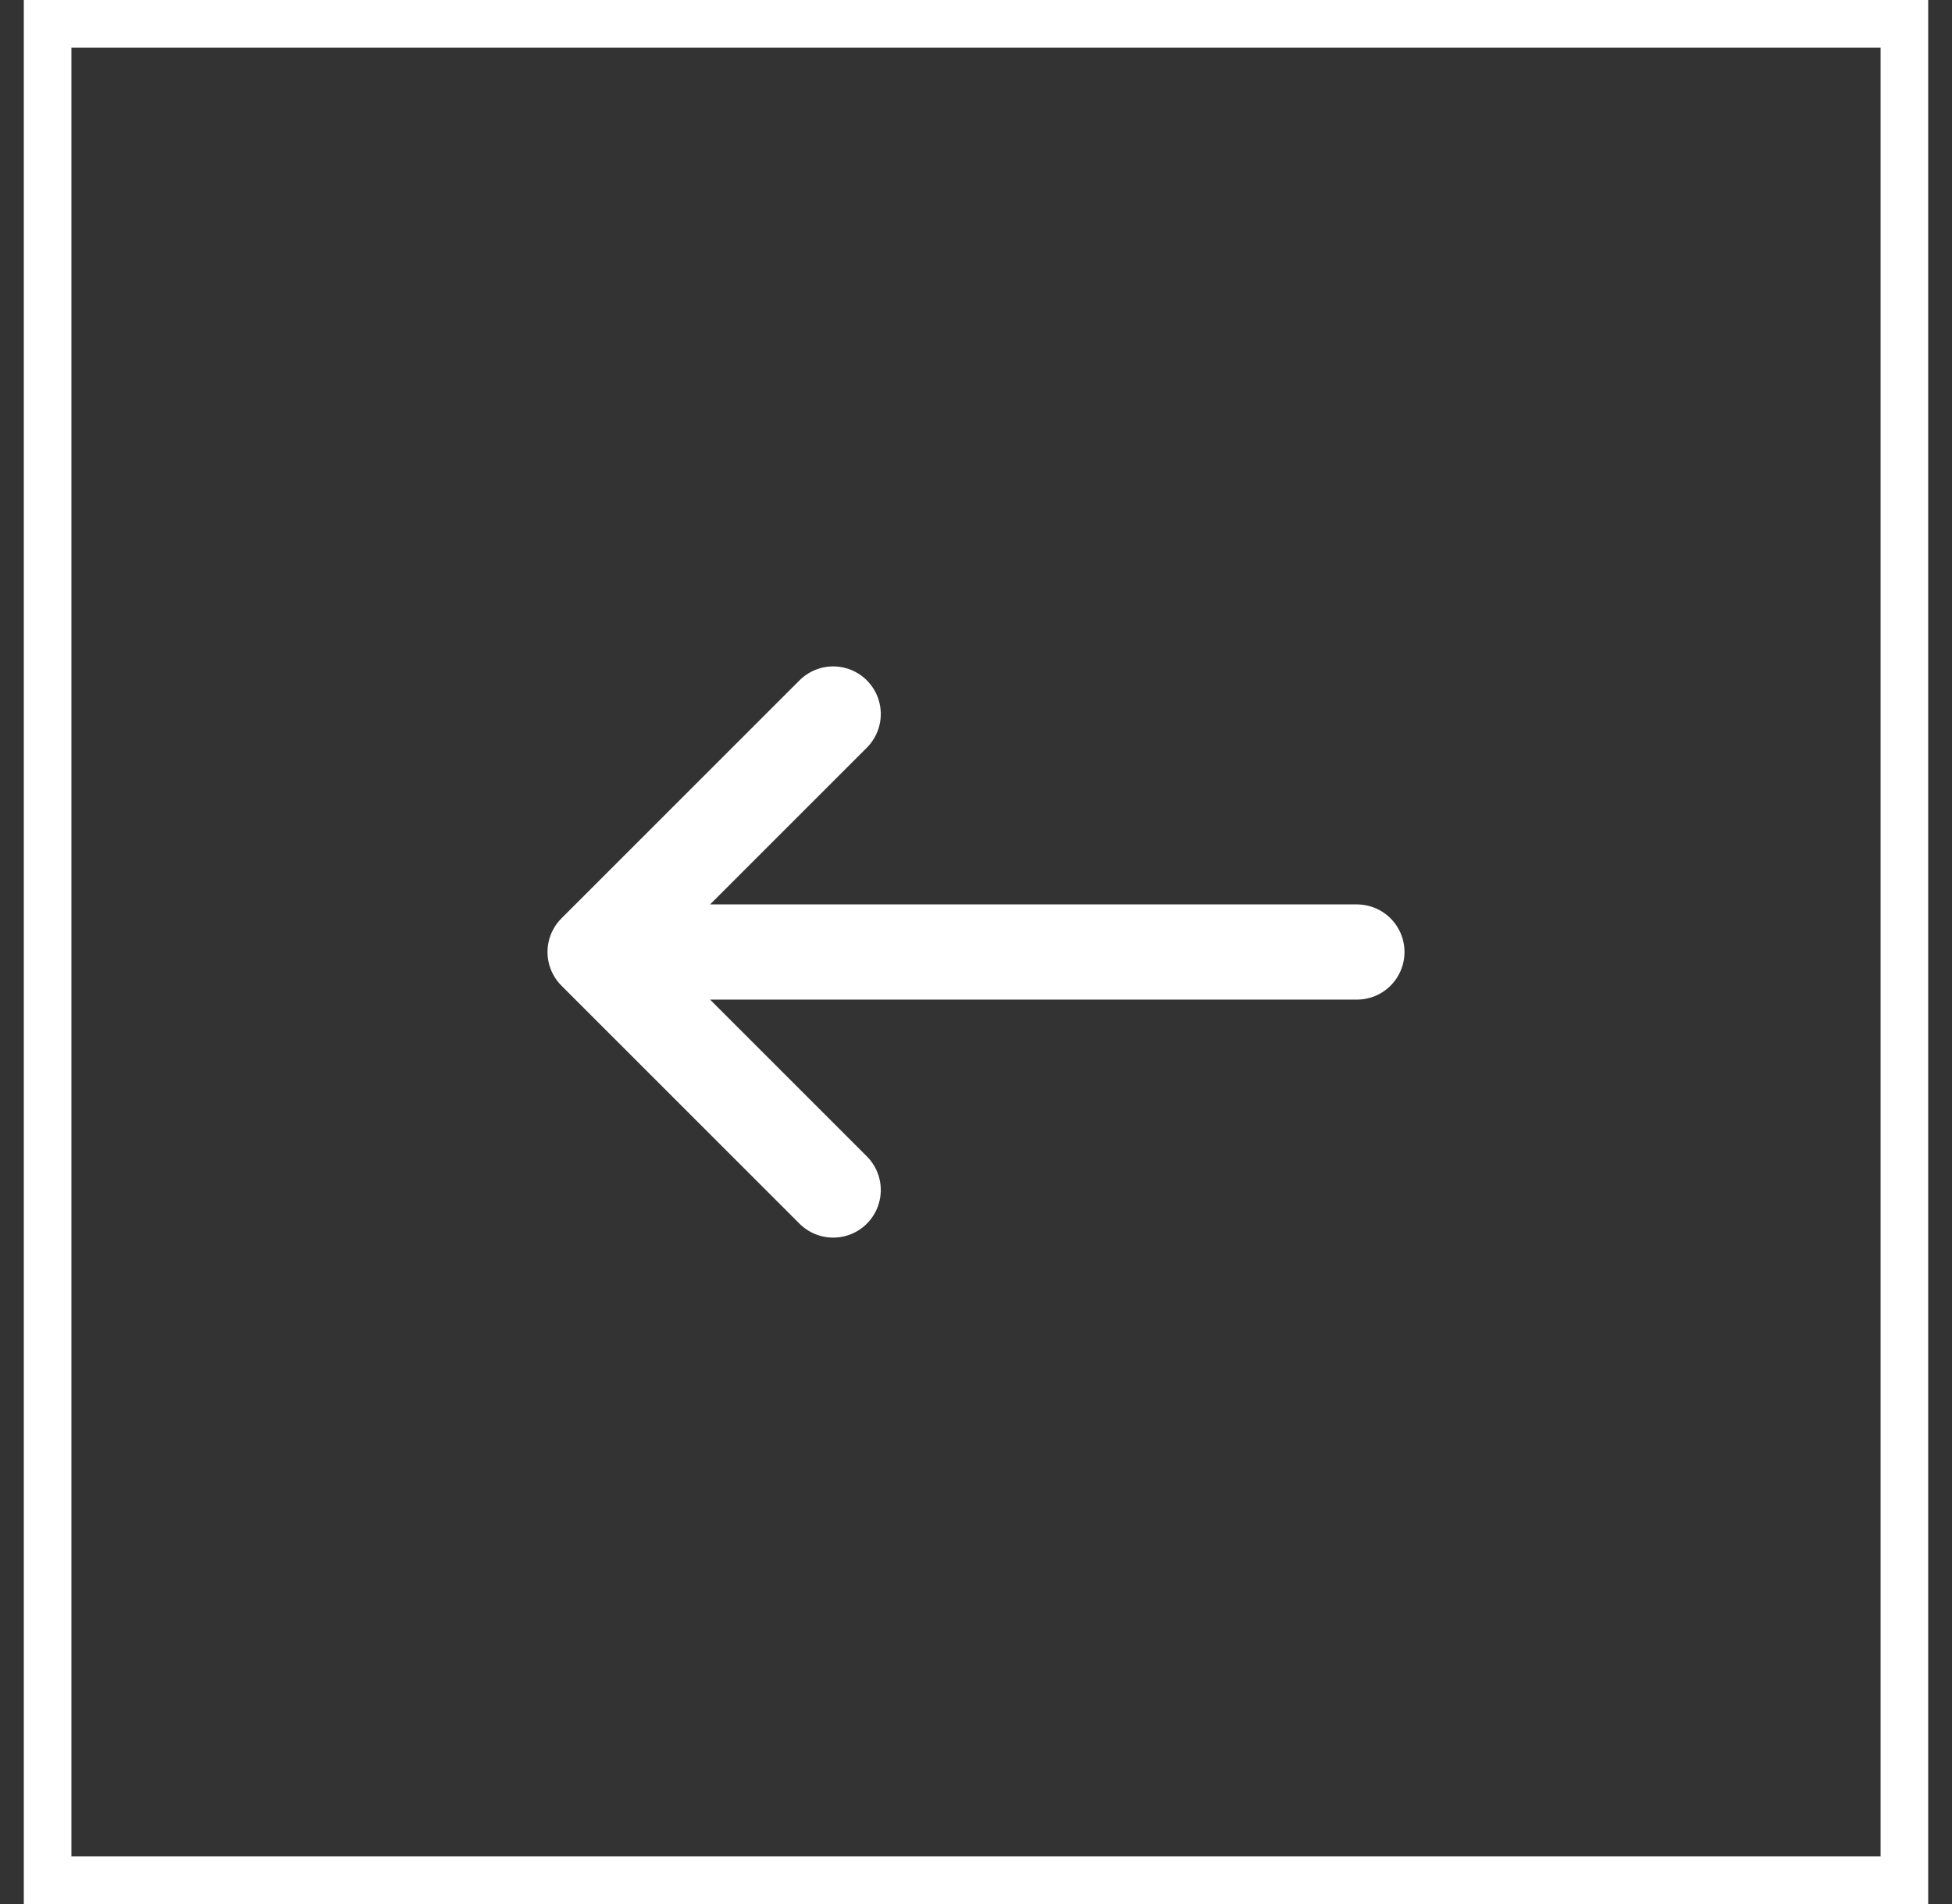 <svg width="41" height="40" viewBox="0 0 41 40" fill="none" xmlns="http://www.w3.org/2000/svg">
<rect x="0" y="0" width="41" height="40" fill="#333333" stroke="none"/>
<rect x="1" y="0.5" width="39" height="39" stroke="white"/>
<path d="M28.5 20L12.5 20M12.5 20L17.5 15M12.5 20L17.5 25" stroke="white" stroke-width="2" stroke-linecap="round" stroke-linejoin="round"/>
</svg>
